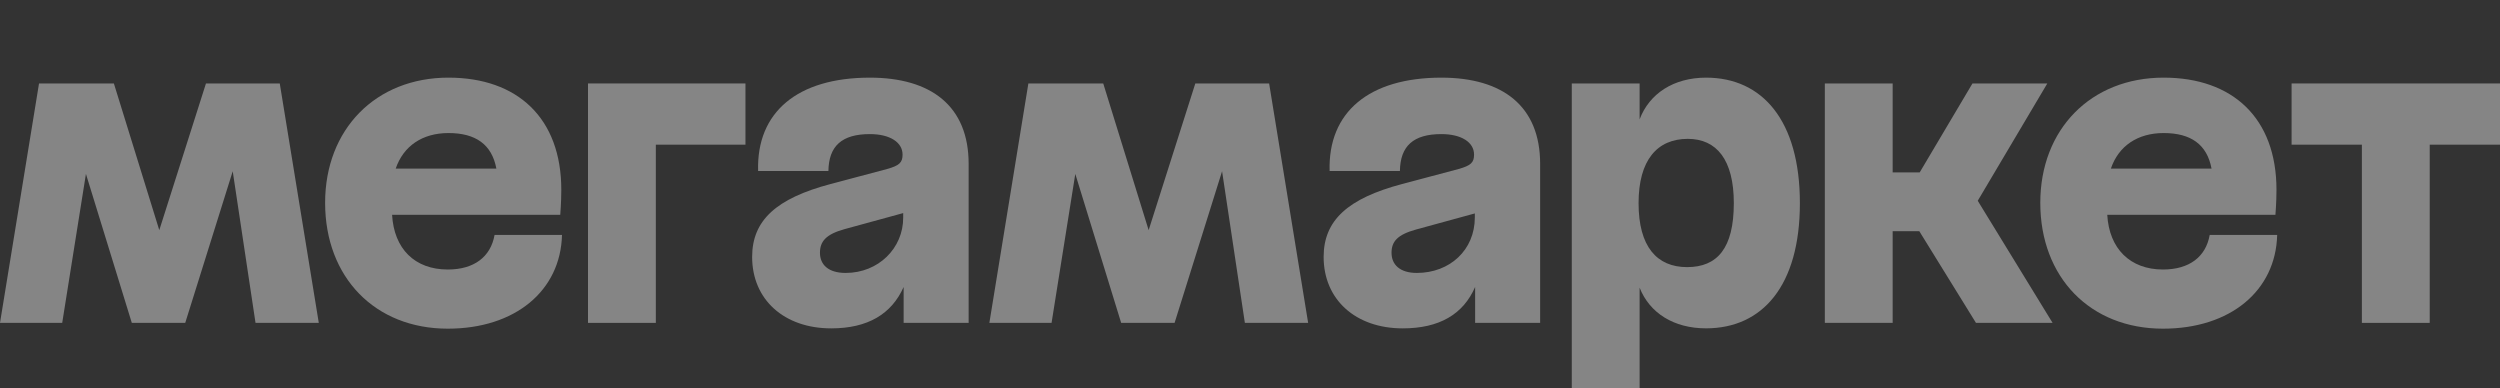 <svg width="322" height="50" viewBox="0 0 322 50" fill="none" xmlns="http://www.w3.org/2000/svg">
<rect x="0" y="0" width="322" height="50" fill="#333333" stroke="none"/>
<g clip-path="url(#clip0_578_2096)">
<path d="M75.734 41.587H84.471V18.634H96.015V10.749H75.734V41.587Z" fill="white" fill-opacity="0.4"/>
<path d="M57.675 34.713C53.405 34.713 50.745 32.031 50.501 27.664H72.161C72.161 27.664 72.296 26.078 72.296 24.448C72.296 15.197 66.638 9.999 57.765 9.999C48.394 9.999 41.875 16.65 41.875 26.122C41.875 35.725 48.303 42.333 57.675 42.333C66.366 42.333 72.205 37.439 72.386 30.263H63.7C63.197 33.084 61.069 34.713 57.675 34.713ZM57.765 17.137C61.267 17.137 63.354 18.606 63.932 21.718H50.966C51.959 18.805 54.407 17.137 57.765 17.137Z" fill="white" fill-opacity="0.4"/>
<path d="M295.156 10.749V18.634H304.21V41.587H312.948V18.634H322.001V10.749H295.156Z" fill="white" fill-opacity="0.4"/>
<path d="M26.528 10.749L20.516 29.642L14.667 10.749H5.026L0 41.587H8.013L11.069 22.403L16.977 41.587H23.857L29.974 22.059L32.911 41.587H41.06L36.034 10.749H26.528Z" fill="white" fill-opacity="0.4"/>
<path d="M112.041 10C102.715 10 97.418 14.449 97.645 22.027H106.699C106.744 18.811 108.424 17.272 112.041 17.272C114.62 17.272 116.25 18.329 116.25 19.915C116.25 20.929 115.843 21.325 114.258 21.766L106.971 23.704C99.999 25.554 96.875 28.373 96.875 33.088C96.875 38.594 100.995 42.294 107.061 42.294C111.769 42.294 114.847 40.444 116.387 36.965V41.589H124.761V21.101C124.761 13.656 119.918 10 112.041 10ZM108.917 35.154C106.699 35.154 105.611 34.096 105.611 32.555C105.611 31.101 106.38 30.178 108.773 29.515L116.332 27.446V28.017C116.341 31.982 113.134 35.154 108.917 35.154Z" fill="white" fill-opacity="0.4"/>
<path d="M263.694 10.749H254.052L247.259 22.202H243.775V10.749H235.039V41.587H243.775V29.78H247.207L254.505 41.587H264.373L254.733 25.859L263.694 10.749Z" fill="white" fill-opacity="0.4"/>
<path d="M185.65 10C176.325 10 171.028 14.449 171.255 22.027H180.308C180.353 18.811 182.033 17.272 185.65 17.272C188.237 17.272 189.859 18.329 189.859 19.915C189.859 20.929 189.453 21.325 187.868 21.766L180.58 23.704C173.609 25.554 170.484 28.373 170.484 33.088C170.484 38.594 174.605 42.294 180.671 42.294C185.379 42.294 188.457 40.489 189.996 36.965V41.589H198.37V21.101C198.37 13.656 193.527 10 185.65 10ZM182.489 35.154C180.316 35.154 179.229 34.096 179.229 32.555C179.229 31.101 179.998 30.22 182.398 29.559L189.957 27.491V28.017C189.95 32.204 186.737 35.154 182.481 35.154H182.489Z" fill="white" fill-opacity="0.4"/>
<path d="M219.738 10C215.556 10 212.422 12.07 211.183 15.373V10.748H202.445V50H211.183V37.056C212.476 40.328 215.593 42.29 219.738 42.29C226.981 42.29 231.826 36.828 231.826 26.167C231.826 15.506 226.981 10 219.738 10ZM217.295 34.405C213.402 34.405 211.048 31.762 211.048 26.167C211.048 20.616 213.448 17.885 217.385 17.885C221.098 17.885 223.316 20.573 223.316 26.167C223.315 31.982 221.187 34.405 217.294 34.405H217.295Z" fill="white" fill-opacity="0.4"/>
<path d="M153.957 10.749L147.946 29.642L142.097 10.749H132.454L127.43 41.587H135.442L138.498 22.403L144.406 41.587H151.286L157.403 22.059L160.339 41.587H168.489L163.464 10.749H153.957Z" fill="white" fill-opacity="0.4"/>
<path d="M278.589 34.713C274.362 34.713 271.662 32.031 271.415 27.664H293.075C293.075 27.664 293.21 26.078 293.21 24.448C293.21 15.197 287.552 9.999 278.679 9.999C269.308 9.999 262.789 16.65 262.789 26.122C262.789 35.725 269.217 42.333 278.589 42.333C287.28 42.333 293.119 37.439 293.3 30.263H284.609C284.111 33.084 281.983 34.713 278.589 34.713ZM278.679 17.137C282.18 17.137 284.268 18.606 284.846 21.718H271.88C272.872 18.805 275.321 17.137 278.679 17.137Z" fill="white" fill-opacity="0.4"/>
</g>
<defs>
<clipPath id="clip0_578_2096">
<rect width="322" height="40" fill="white" transform="translate(0 10)"/>
</clipPath>
</defs>
</svg>
